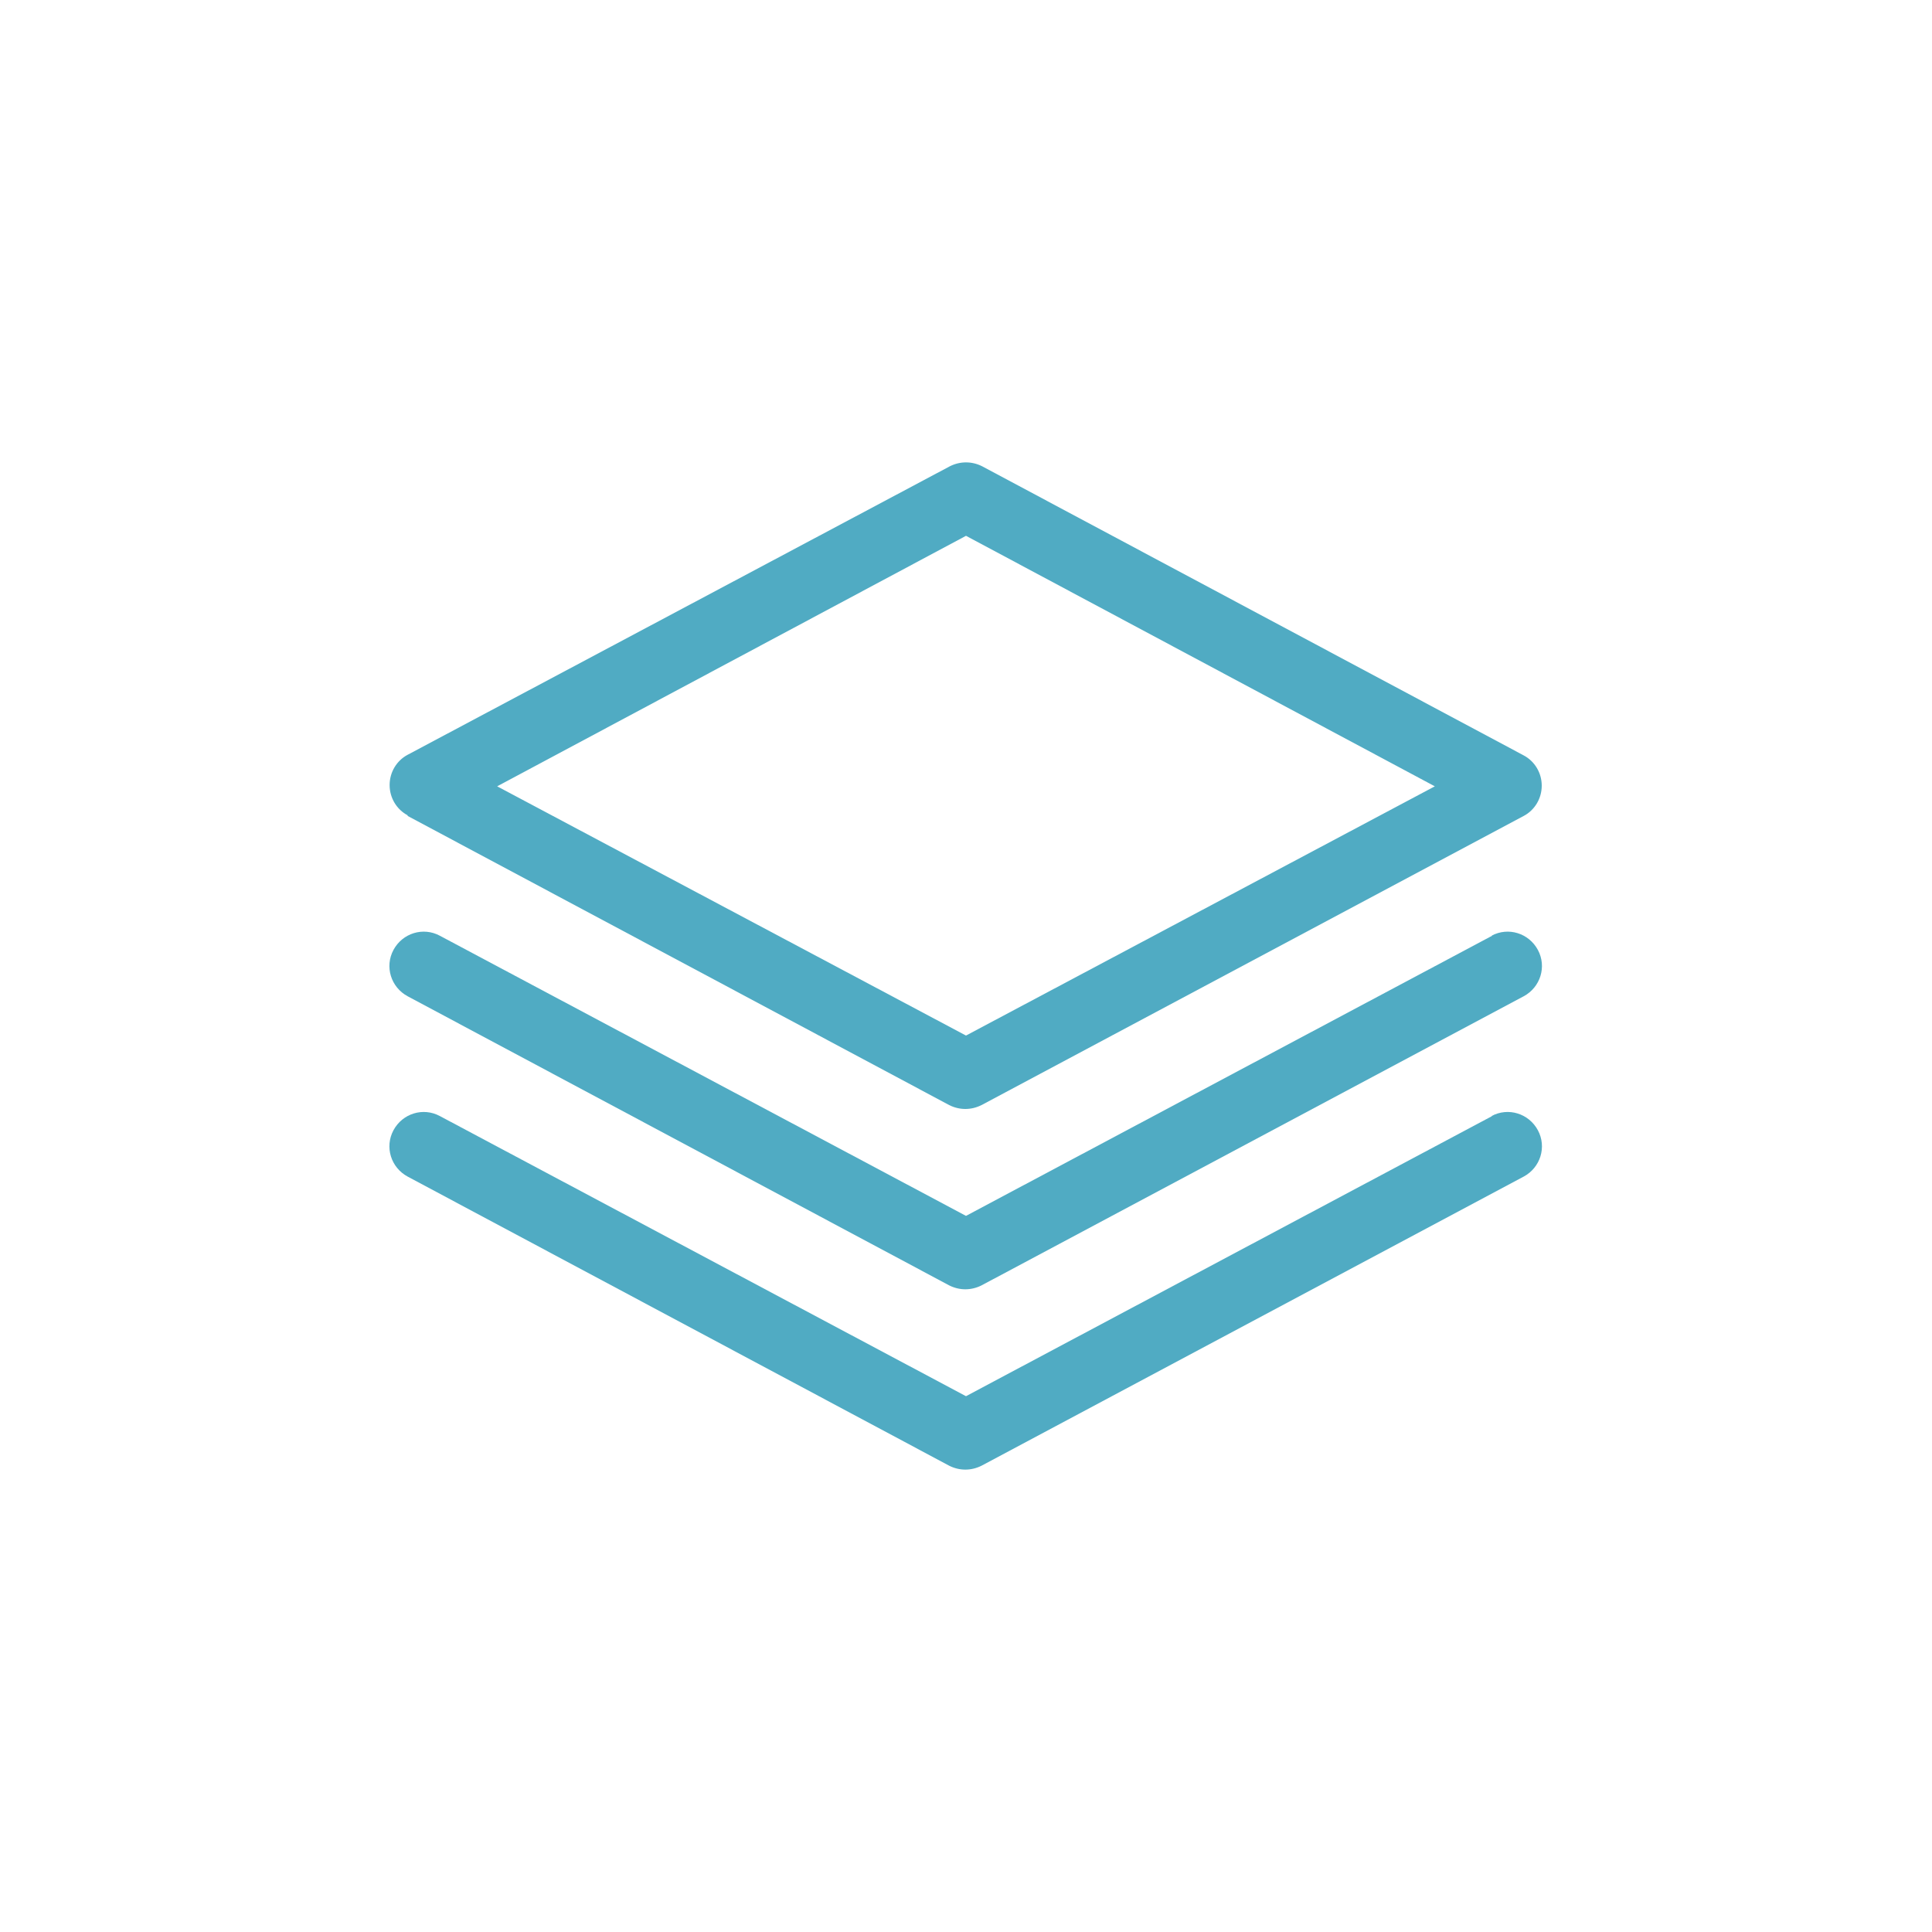 <?xml version="1.0" encoding="UTF-8"?>
<svg id="_レイヤー_2" data-name="レイヤー 2" xmlns="http://www.w3.org/2000/svg" xmlns:xlink="http://www.w3.org/1999/xlink" viewBox="0 0 30 30">
  <defs>
    <style>
      .cls-1 {
        fill: #50abc3;
      }

      .cls-2 {
        fill: #fff;
        filter: url(#drop-shadow-1);
      }
    </style>
    <filter id="drop-shadow-1" filterUnits="userSpaceOnUse">
      <feOffset dx="0" dy="0"/>
      <feGaussianBlur result="blur" stdDeviation="1.2"/>
      <feFlood flood-color="#000" flood-opacity=".1"/>
      <feComposite in2="blur" operator="in"/>
      <feComposite in="SourceGraphic"/>
    </filter>
  </defs>
  <g id="_レイヤー_3" data-name="レイヤー 3">
    <circle class="cls-2" cx="15" cy="15" r="15"/>
    <g>
      <path class="cls-1" d="M6.33,12.67l8.41,4.49c.16,.08,.34,.08,.5,0l8.42-4.49c.17-.09,.28-.27,.28-.47s-.11-.38-.28-.47L15.25,7.24c-.16-.08-.34-.08-.5,0L6.33,11.72c-.17,.09-.28,.27-.28,.47s.11,.38,.28,.47h0Zm8.67-4.35l7.28,3.89-7.28,3.87-7.28-3.87,7.28-3.89Z"/>
      <path class="cls-1" d="M23.17,14.53l-8.17,4.35L6.83,14.53c-.26-.14-.58-.04-.72,.22s-.04,.58,.22,.72l8.41,4.49c.16,.08,.34,.08,.5,0l8.42-4.49c.26-.14,.36-.46,.22-.72-.14-.26-.46-.36-.72-.22h0Z"/>
      <path class="cls-1" d="M23.17,17.33l-8.17,4.35-8.17-4.35c-.26-.14-.58-.04-.72,.22-.14,.26-.04,.58,.22,.72l8.41,4.49c.16,.08,.34,.08,.5,0l8.42-4.49c.26-.14,.36-.46,.22-.72-.14-.26-.46-.36-.72-.22h0Z"/>
    </g>
  </g>
</svg>